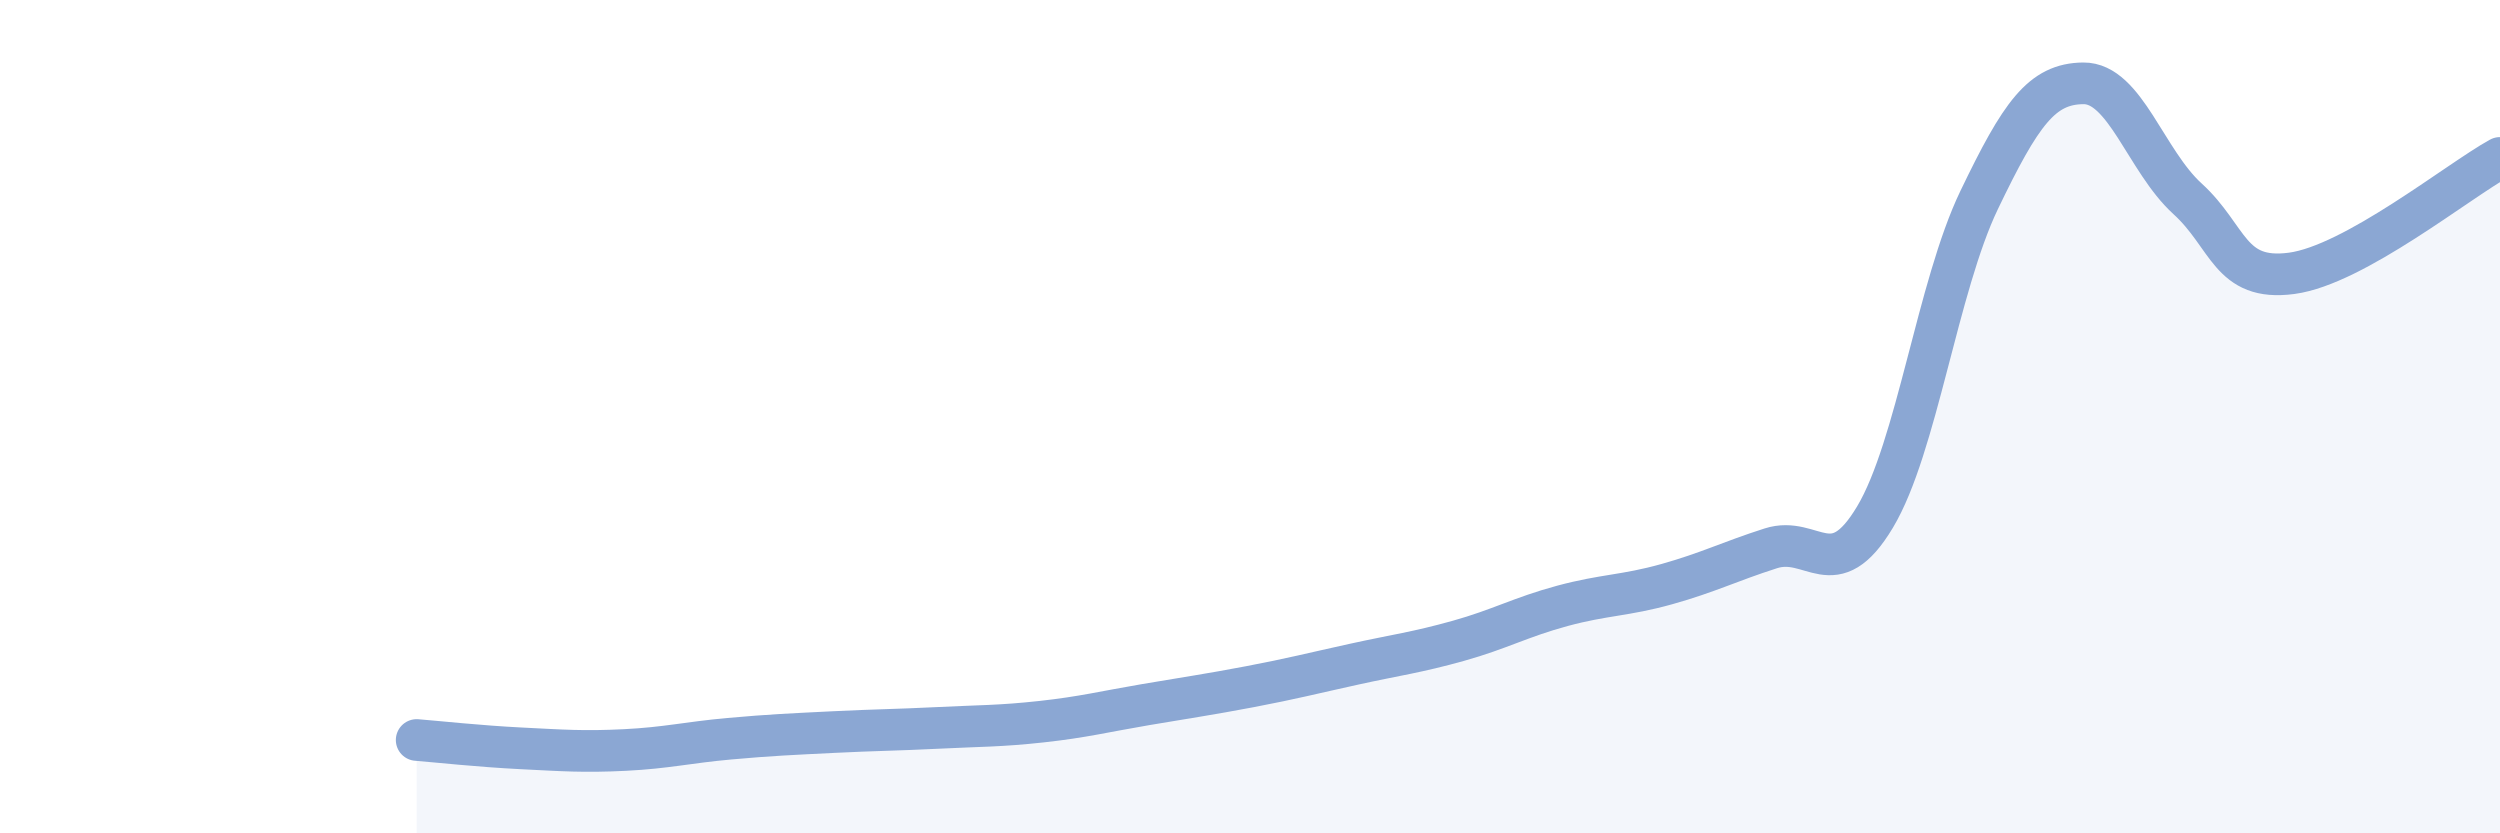
    <svg width="60" height="20" viewBox="0 0 60 20" xmlns="http://www.w3.org/2000/svg">
      <path
        d="M 10,17.76 C 10.5,17.8 11.5,17.91 12.5,17.96 C 13.5,18.01 14,18.05 15,18 C 16,17.95 16.5,17.82 17.5,17.73 C 18.5,17.64 19,17.62 20,17.57 C 21,17.52 21.5,17.52 22.5,17.47 C 23.5,17.42 24,17.43 25,17.32 C 26,17.21 26.5,17.08 27.5,16.91 C 28.5,16.74 29,16.67 30,16.48 C 31,16.29 31.5,16.16 32.5,15.94 C 33.5,15.72 34,15.66 35,15.38 C 36,15.1 36.5,14.81 37.5,14.54 C 38.5,14.27 39,14.3 40,14.02 C 41,13.74 41.5,13.48 42.5,13.16 C 43.5,12.84 44,14.08 45,12.41 C 46,10.74 46.5,6.88 47.5,4.8 C 48.5,2.72 49,2.01 50,2 C 51,1.99 51.5,3.86 52.5,4.77 C 53.5,5.68 53.5,6.76 55,6.56 C 56.5,6.36 59,4.34 60,3.79L60 20L10 20Z"
        fill="#8ba7d3"
        opacity="0.1"
        stroke-linecap="round"
        stroke-linejoin="round"
      />
      <path
        d="M 10,17.76 C 10.5,17.8 11.5,17.91 12.5,17.96 C 13.5,18.01 14,18.05 15,18 C 16,17.95 16.5,17.82 17.5,17.73 C 18.5,17.64 19,17.62 20,17.57 C 21,17.52 21.5,17.52 22.5,17.47 C 23.5,17.42 24,17.43 25,17.32 C 26,17.21 26.5,17.08 27.5,16.91 C 28.5,16.74 29,16.67 30,16.48 C 31,16.29 31.5,16.16 32.5,15.94 C 33.5,15.72 34,15.66 35,15.38 C 36,15.1 36.5,14.81 37.5,14.54 C 38.5,14.27 39,14.3 40,14.02 C 41,13.74 41.5,13.48 42.5,13.16 C 43.5,12.84 44,14.08 45,12.41 C 46,10.74 46.5,6.88 47.5,4.8 C 48.5,2.72 49,2.01 50,2 C 51,1.99 51.5,3.86 52.5,4.77 C 53.5,5.68 53.5,6.76 55,6.56 C 56.5,6.36 59,4.34 60,3.79"
        stroke="#8ba7d3"
        stroke-width="1"
        fill="none"
        stroke-linecap="round"
        stroke-linejoin="round"
      />
    </svg>
  